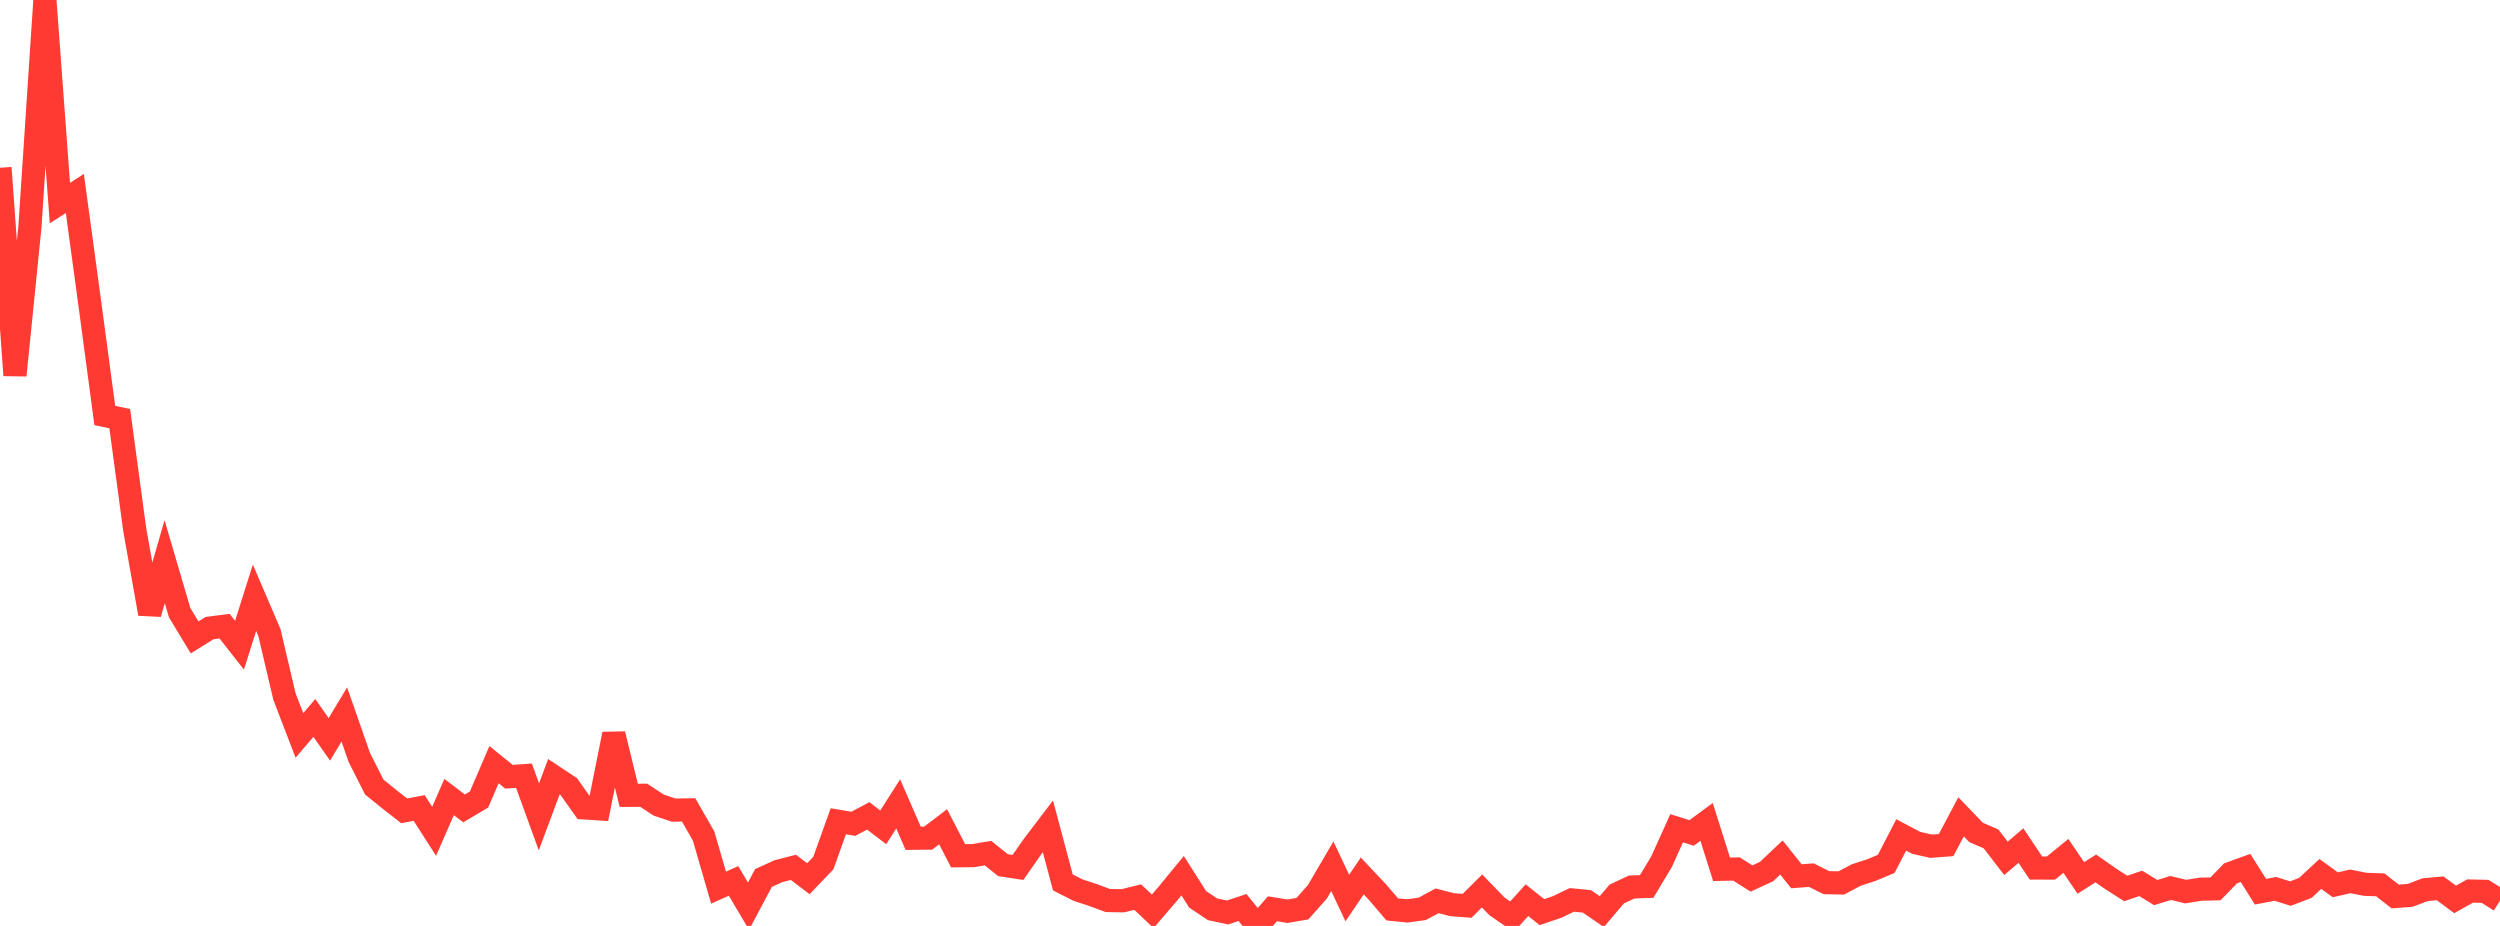 <?xml version="1.0" standalone="no"?>
<!DOCTYPE svg PUBLIC "-//W3C//DTD SVG 1.1//EN" "http://www.w3.org/Graphics/SVG/1.1/DTD/svg11.dtd">

<svg width="135" height="50" viewBox="0 0 135 50" preserveAspectRatio="none" 
  xmlns="http://www.w3.org/2000/svg"
  xmlns:xlink="http://www.w3.org/1999/xlink">


<polyline points="0.0, 9.059 0.808, 20.267 1.617, 12.239 2.425, 0.0 3.234, 10.966 4.042, 10.448 4.85, 16.389 5.659, 22.437 6.467, 22.608 7.275, 28.599 8.084, 33.143 8.892, 30.328 9.701, 33.084 10.509, 34.419 11.317, 33.918 12.126, 33.812 12.934, 34.842 13.743, 32.279 14.551, 34.165 15.359, 37.606 16.168, 39.713 16.976, 38.767 17.784, 39.926 18.593, 38.582 19.401, 40.897 20.21, 42.499 21.018, 43.154 21.826, 43.786 22.635, 43.63 23.443, 44.892 24.251, 43.04 25.06, 43.654 25.868, 43.174 26.677, 41.292 27.485, 41.944 28.293, 41.886 29.102, 44.111 29.91, 41.943 30.719, 42.481 31.527, 43.625 32.335, 43.678 33.144, 39.639 33.952, 42.948 34.76, 42.944 35.569, 43.475 36.377, 43.746 37.186, 43.733 37.994, 45.144 38.802, 47.932 39.611, 47.569 40.419, 48.933 41.228, 47.411 42.036, 47.044 42.844, 46.835 43.653, 47.451 44.461, 46.605 45.269, 44.348 46.078, 44.485 46.886, 44.058 47.695, 44.678 48.503, 43.41 49.311, 45.266 50.12, 45.259 50.928, 44.645 51.737, 46.212 52.545, 46.204 53.353, 46.069 54.162, 46.718 54.97, 46.841 55.778, 45.685 56.587, 44.62 57.395, 47.652 58.204, 48.063 59.012, 48.328 59.82, 48.628 60.629, 48.642 61.437, 48.443 62.246, 49.21 63.054, 48.272 63.862, 47.287 64.671, 48.563 65.479, 49.102 66.287, 49.274 67.096, 49.006 67.904, 50.0 68.713, 49.073 69.521, 49.205 70.329, 49.07 71.138, 48.158 71.946, 46.778 72.754, 48.492 73.563, 47.302 74.371, 48.16 75.18, 49.107 75.988, 49.189 76.796, 49.079 77.605, 48.644 78.413, 48.854 79.222, 48.916 80.03, 48.111 80.838, 48.945 81.647, 49.505 82.455, 48.609 83.263, 49.255 84.072, 48.981 84.88, 48.594 85.689, 48.673 86.497, 49.226 87.305, 48.276 88.114, 47.898 88.922, 47.869 89.731, 46.518 90.539, 44.726 91.347, 44.979 92.156, 44.383 92.964, 46.942 93.772, 46.926 94.581, 47.439 95.389, 47.067 96.198, 46.305 97.006, 47.319 97.814, 47.257 98.623, 47.663 99.431, 47.679 100.24, 47.25 101.048, 46.987 101.856, 46.65 102.665, 45.086 103.473, 45.514 104.281, 45.697 105.09, 45.634 105.898, 44.107 106.707, 44.95 107.515, 45.301 108.323, 46.35 109.132, 45.66 109.94, 46.873 110.749, 46.877 111.557, 46.219 112.365, 47.408 113.174, 46.896 113.982, 47.46 114.79, 47.978 115.599, 47.702 116.407, 48.199 117.216, 47.95 118.024, 48.146 118.832, 48.018 119.641, 47.997 120.449, 47.161 121.257, 46.868 122.066, 48.151 122.874, 47.999 123.683, 48.254 124.491, 47.944 125.299, 47.193 126.108, 47.779 126.916, 47.594 127.725, 47.753 128.533, 47.781 129.341, 48.411 130.15, 48.35 130.958, 48.042 131.766, 47.97 132.575, 48.568 133.383, 48.115 134.192, 48.133 135.0, 48.636" fill="none" stroke="#ff3a33" stroke-width="1.25"/>

</svg>